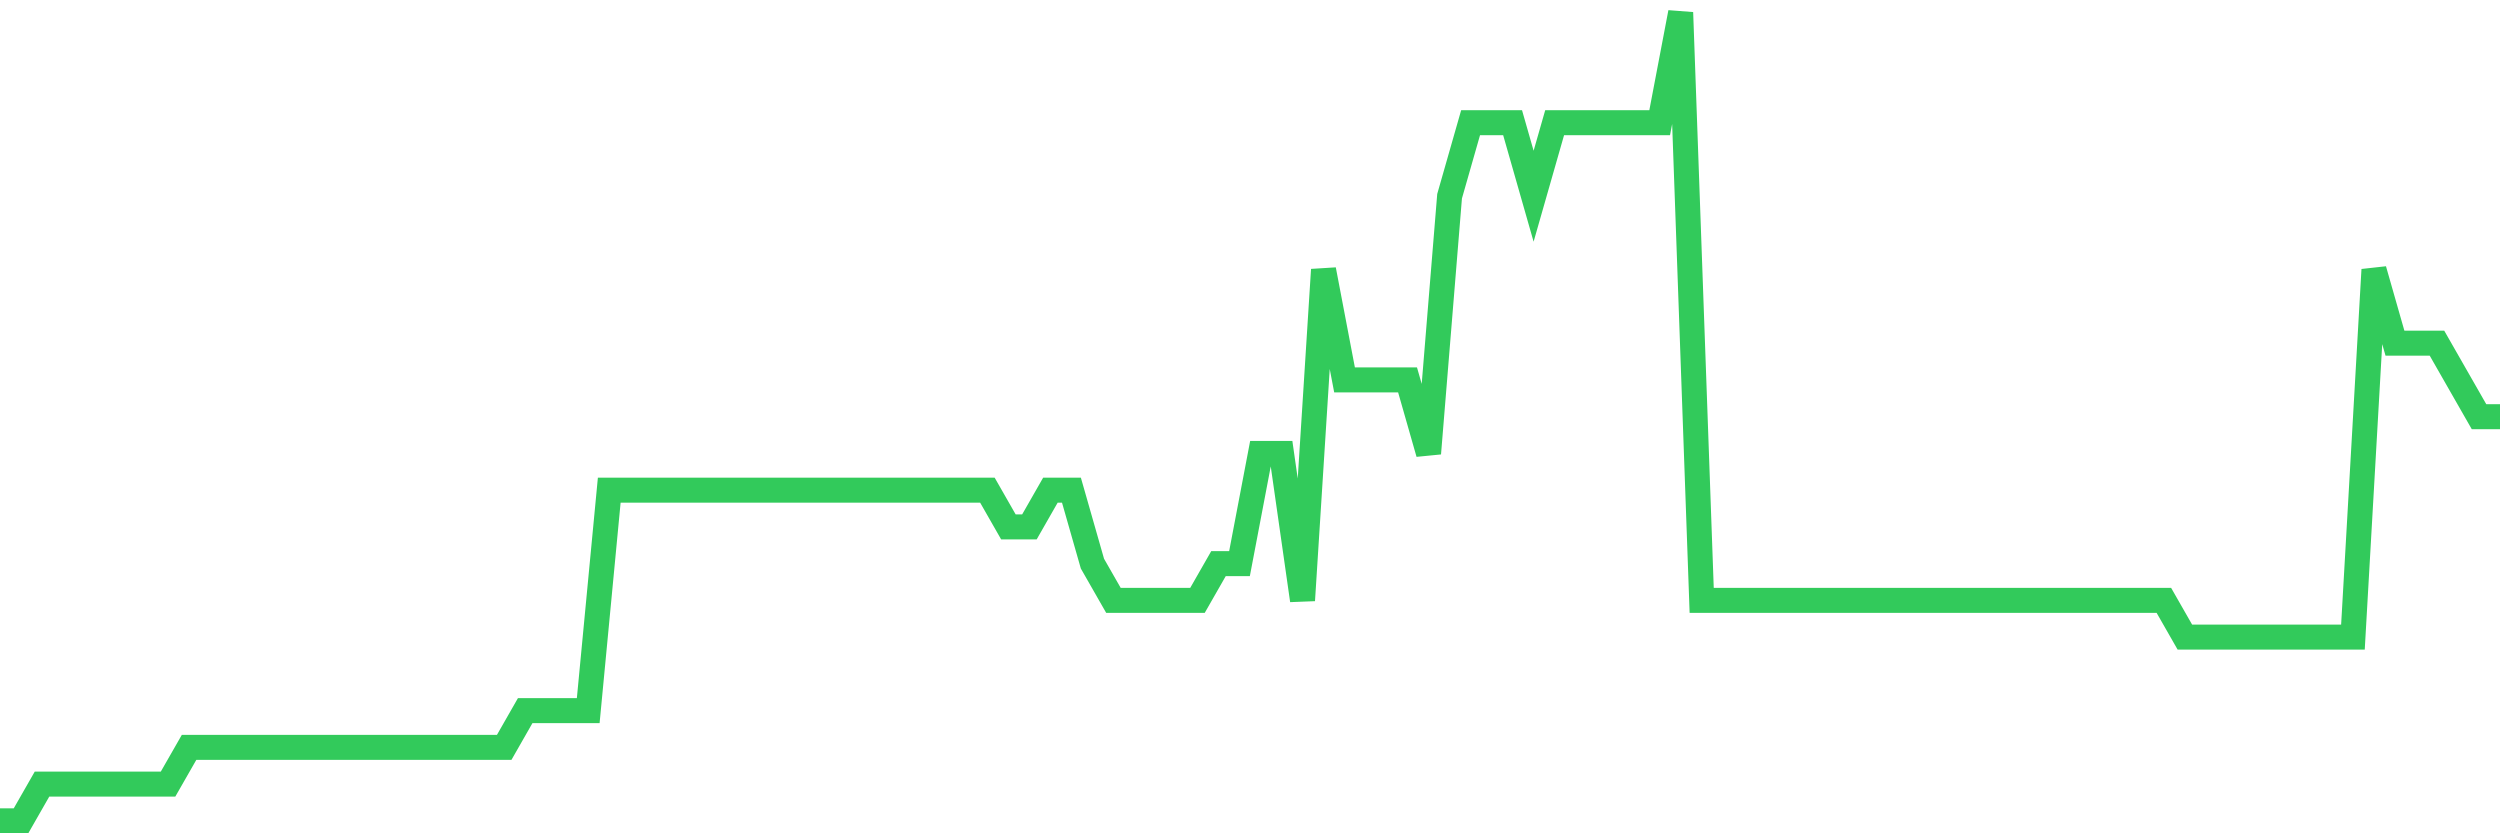<svg
  xmlns="http://www.w3.org/2000/svg"
  xmlns:xlink="http://www.w3.org/1999/xlink"
  width="120"
  height="40"
  viewBox="0 0 120 40"
  preserveAspectRatio="none"
>
  <polyline
    points="0,39.4 1.008,39.4 2.017,37.636 3.025,37.636 4.034,37.636 5.042,37.636 6.05,37.636 7.059,37.636 8.067,37.636 9.076,35.873 10.084,35.873 11.092,35.873 12.101,35.873 13.109,35.873 14.118,35.873 15.126,35.873 16.134,35.873 17.143,35.873 18.151,35.873 19.16,35.873 20.168,35.873 21.176,35.873 22.185,35.873 23.193,35.873 24.202,35.873 25.21,34.109 26.218,34.109 27.227,34.109 28.235,34.109 29.244,23.527 30.252,23.527 31.261,23.527 32.269,23.527 33.277,23.527 34.286,23.527 35.294,23.527 36.303,23.527 37.311,23.527 38.319,23.527 39.328,23.527 40.336,23.527 41.345,23.527 42.353,23.527 43.361,23.527 44.37,23.527 45.378,23.527 46.387,23.527 47.395,23.527 48.403,25.291 49.412,25.291 50.42,23.527 51.429,23.527 52.437,27.055 53.445,28.818 54.454,28.818 55.462,28.818 56.471,28.818 57.479,28.818 58.487,27.055 59.496,27.055 60.504,21.764 61.513,21.764 62.521,28.818 63.529,12.945 64.538,18.236 65.546,18.236 66.555,18.236 67.563,18.236 68.571,21.764 69.58,9.418 70.588,5.891 71.597,5.891 72.605,5.891 73.613,9.418 74.622,5.891 75.63,5.891 76.639,5.891 77.647,5.891 78.655,5.891 79.664,5.891 80.672,0.6 81.681,28.818 82.689,28.818 83.697,28.818 84.706,28.818 85.714,28.818 86.723,28.818 87.731,28.818 88.739,28.818 89.748,28.818 90.756,28.818 91.765,28.818 92.773,28.818 93.782,28.818 94.79,28.818 95.798,28.818 96.807,28.818 97.815,28.818 98.824,28.818 99.832,28.818 100.84,28.818 101.849,28.818 102.857,28.818 103.866,28.818 104.874,30.582 105.882,30.582 106.891,30.582 107.899,30.582 108.908,30.582 109.916,30.582 110.924,30.582 111.933,30.582 112.941,30.582 113.95,12.945 114.958,16.473 115.966,16.473 116.975,16.473 117.983,18.236 118.992,20 120,20"
    fill="none"
    stroke="#32ca5b"
    stroke-width="1.2"
  >
  </polyline>
</svg>